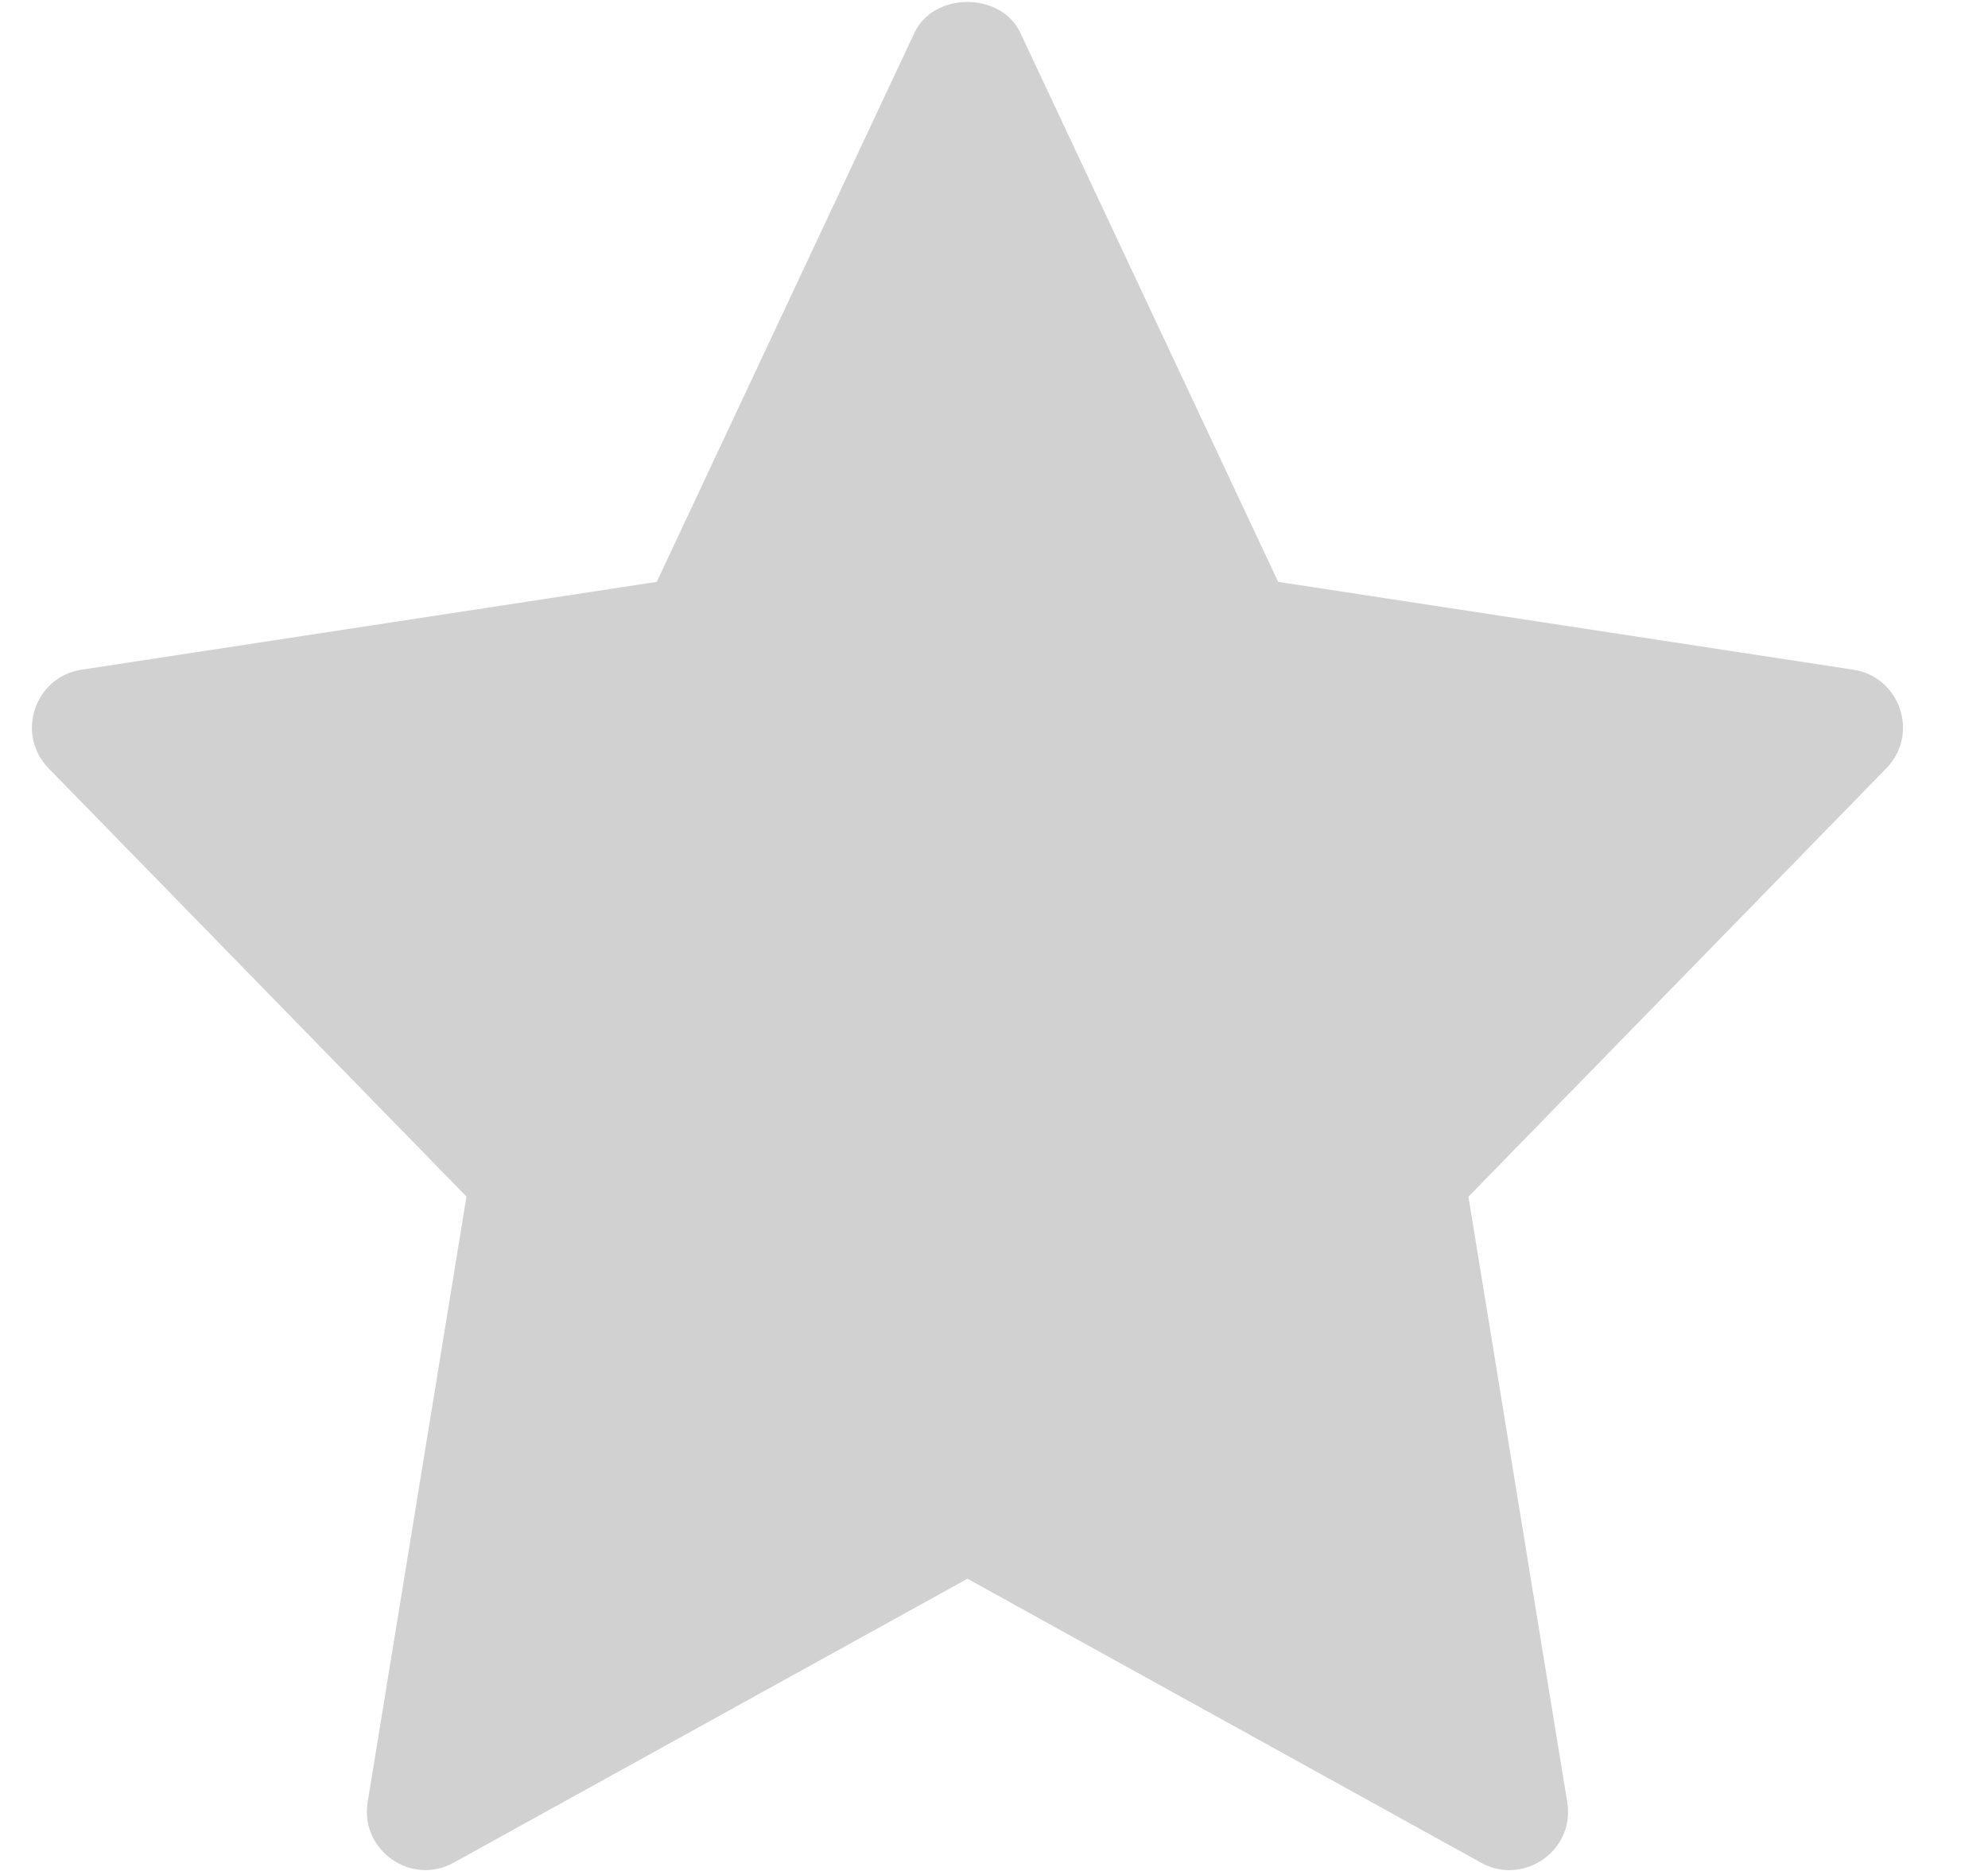 <svg width="17" height="16" viewBox="0 0 17 16" fill="none" xmlns="http://www.w3.org/2000/svg">
<path d="M15.848 5.727L10.93 4.976L8.725 0.28C8.56 -0.071 7.985 -0.071 7.82 0.28L5.616 4.976L0.698 5.727C0.294 5.789 0.132 6.281 0.416 6.571L3.989 10.233L3.144 15.411C3.077 15.823 3.516 16.131 3.88 15.929L8.273 13.501L12.666 15.93C13.026 16.13 13.47 15.827 13.402 15.412L12.557 10.234L16.13 6.571C16.414 6.281 16.252 5.789 15.848 5.727Z" fill="#D2D1D1"/>
</svg>
